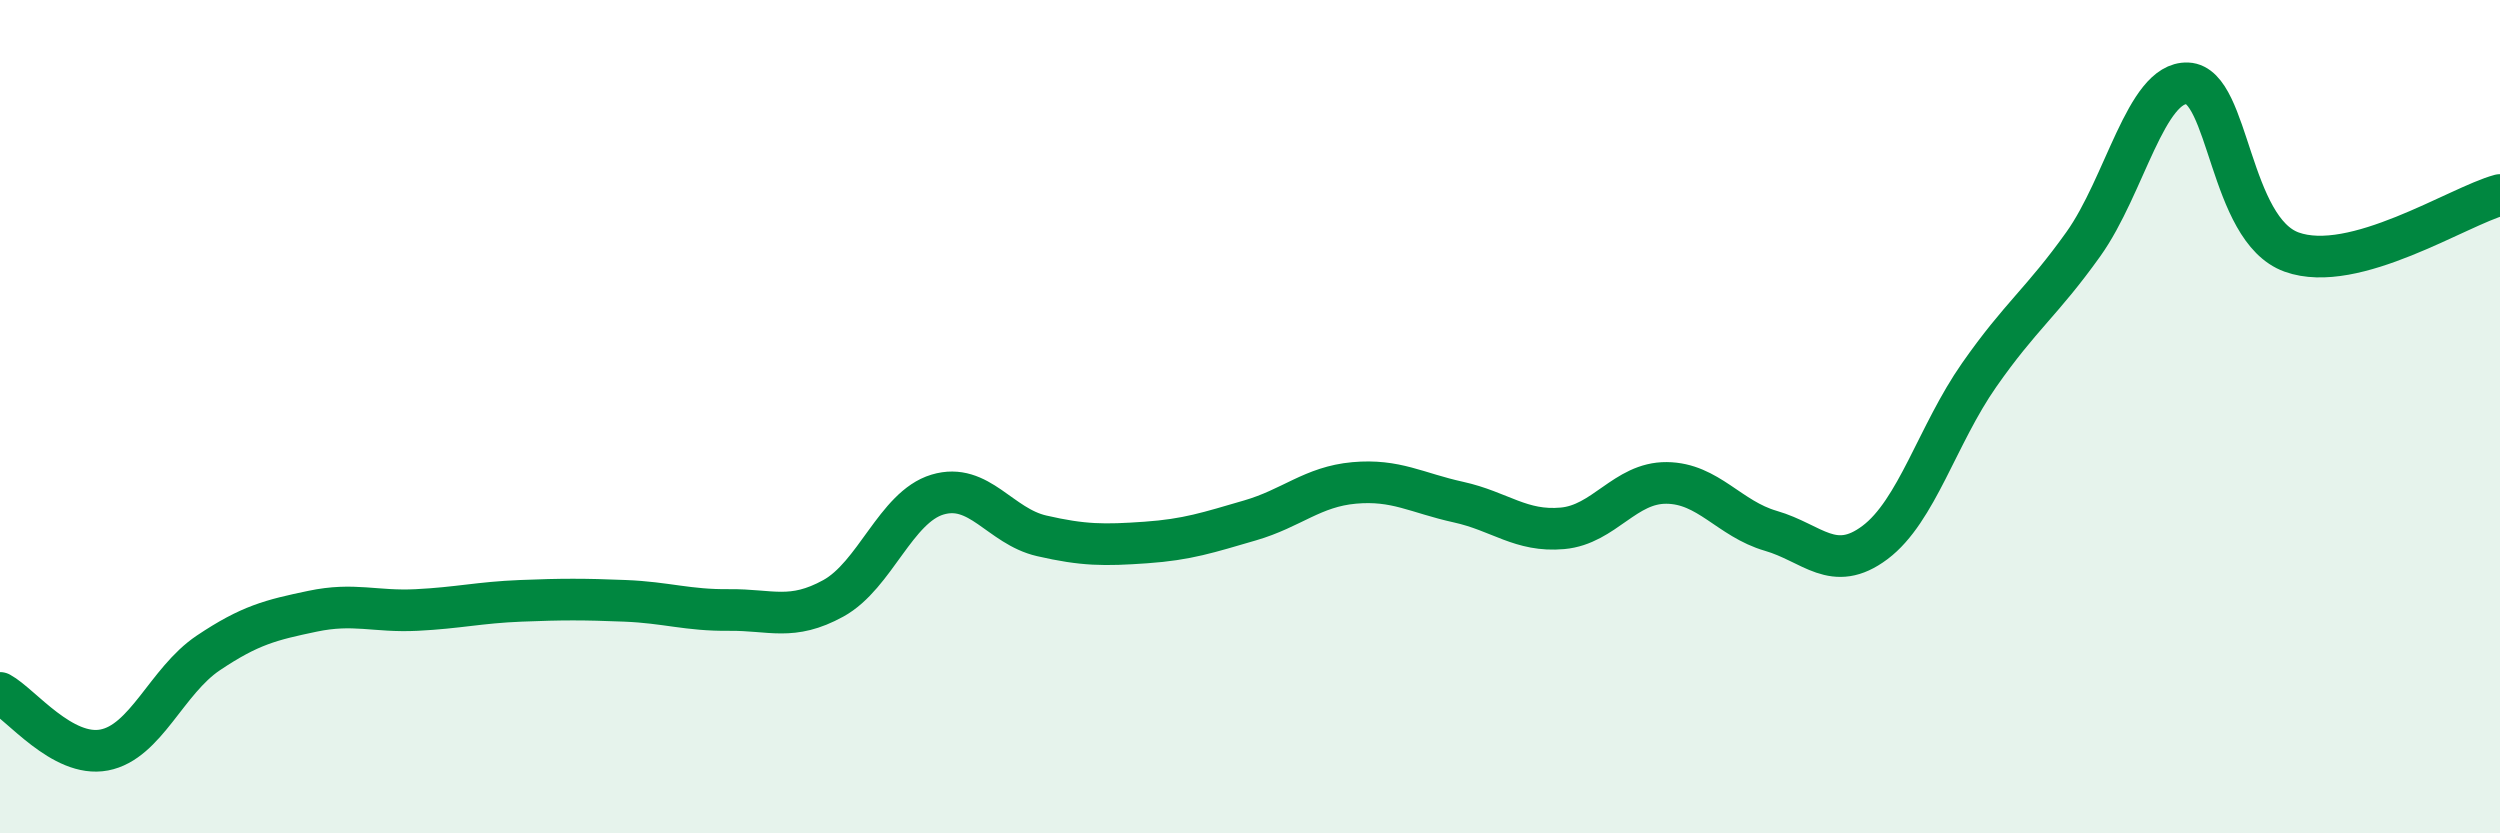 
    <svg width="60" height="20" viewBox="0 0 60 20" xmlns="http://www.w3.org/2000/svg">
      <path
        d="M 0,16.63 C 0.5,16.9 1.5,18.19 2.5,18 C 3.5,17.81 4,16.34 5,15.67 C 6,15 6.5,14.88 7.5,14.67 C 8.5,14.46 9,14.69 10,14.64 C 11,14.59 11.5,14.46 12.5,14.42 C 13.5,14.38 14,14.38 15,14.42 C 16,14.46 16.5,14.65 17.5,14.64 C 18.5,14.63 19,14.91 20,14.36 C 21,13.81 21.5,12.17 22.5,11.87 C 23.5,11.57 24,12.63 25,12.86 C 26,13.09 26.5,13.09 27.5,13.02 C 28.5,12.95 29,12.78 30,12.49 C 31,12.2 31.5,11.68 32.5,11.59 C 33.5,11.5 34,11.83 35,12.05 C 36,12.27 36.5,12.77 37.5,12.68 C 38.5,12.59 39,11.58 40,11.59 C 41,11.6 41.5,12.45 42.5,12.74 C 43.5,13.03 44,13.77 45,13.02 C 46,12.27 46.5,10.43 47.5,9 C 48.5,7.57 49,7.26 50,5.86 C 51,4.46 51.5,1.96 52.5,2 C 53.5,2.04 53.5,5.51 55,6.05 C 56.5,6.59 59,4.95 60,4.68L60 20L0 20Z"
        fill="#008740"
        opacity="0.1"
        stroke-linecap="round"
        stroke-linejoin="round"
      />
      <path
        d="M 0,16.63 C 0.5,16.9 1.5,18.19 2.5,18 C 3.5,17.81 4,16.34 5,15.67 C 6,15 6.5,14.88 7.5,14.67 C 8.5,14.46 9,14.69 10,14.64 C 11,14.59 11.5,14.46 12.5,14.42 C 13.5,14.38 14,14.38 15,14.42 C 16,14.46 16.5,14.65 17.5,14.64 C 18.5,14.63 19,14.91 20,14.36 C 21,13.81 21.5,12.17 22.5,11.87 C 23.5,11.57 24,12.63 25,12.86 C 26,13.09 26.5,13.09 27.5,13.02 C 28.5,12.95 29,12.78 30,12.49 C 31,12.2 31.5,11.68 32.5,11.59 C 33.5,11.5 34,11.83 35,12.05 C 36,12.27 36.5,12.77 37.5,12.68 C 38.5,12.59 39,11.58 40,11.59 C 41,11.6 41.5,12.45 42.5,12.74 C 43.5,13.03 44,13.77 45,13.02 C 46,12.27 46.5,10.43 47.5,9 C 48.5,7.57 49,7.26 50,5.86 C 51,4.46 51.5,1.96 52.5,2 C 53.5,2.04 53.5,5.51 55,6.05 C 56.5,6.59 59,4.95 60,4.68"
        stroke="#008740"
        stroke-width="1"
        fill="none"
        stroke-linecap="round"
        stroke-linejoin="round"
      />
    </svg>
  